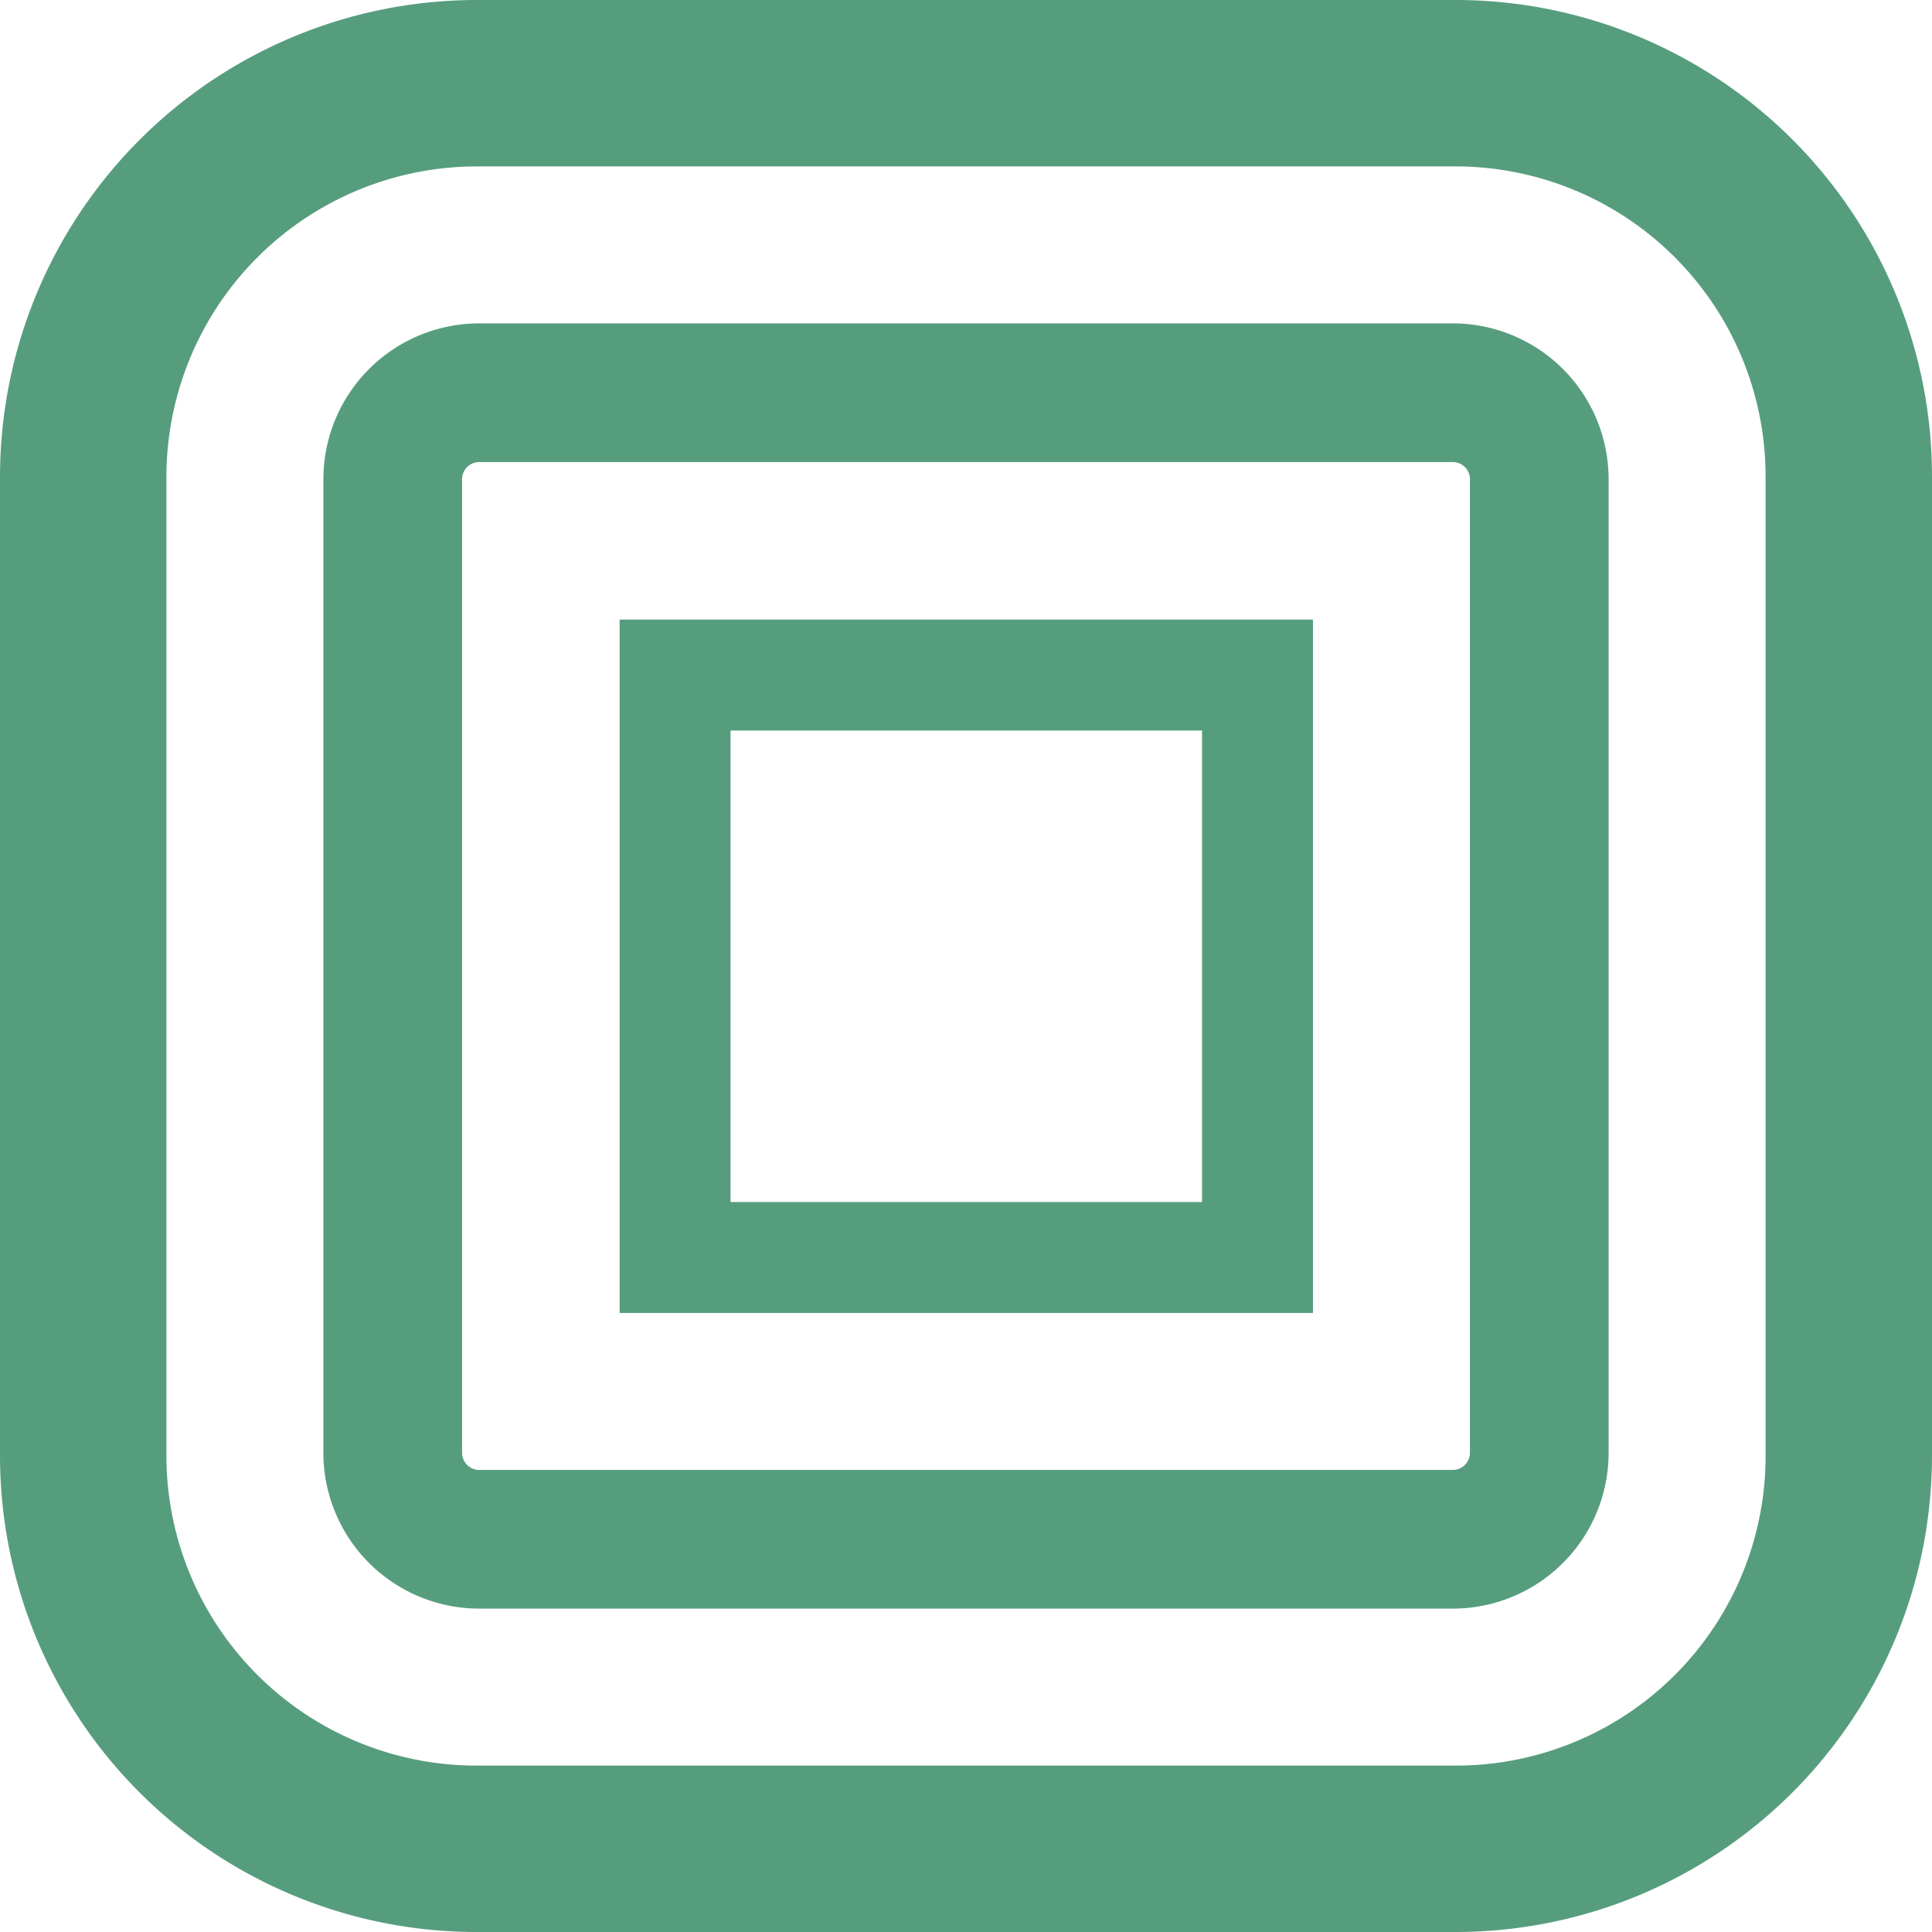 <?xml version="1.0" standalone="no"?>
<!DOCTYPE svg PUBLIC "-//W3C//DTD SVG 20010904//EN"
  "http://www.w3.org/TR/2001/REC-SVG-20010904/DTD/svg10.dtd">
<svg height="34.83" viewBox="0 0 34.83 34.83" width="34.83" xmlns="http://www.w3.org/2000/svg">
  <g fill="#569d7e">
    <path
      d="m26.25 34.83h-17.66a8.59 8.59 0 0 1 -8.59-8.58v-17.66a8.6 8.6 0 0 1 8.59-8.59h17.66a8.59 8.59 0 0 1 8.58 8.59v17.66a8.59 8.59 0 0 1 -8.58 8.58zm-17.66-31.83a5.6 5.6 0 0 0 -5.59 5.59v17.66a5.59 5.59 0 0 0 5.59 5.58h17.66a5.58 5.58 0 0 0 5.58-5.58v-17.66a5.59 5.59 0 0 0 -5.58-5.59z" />
    <path
      d="m26.19 29h-17.55a2.81 2.81 0 0 1 -2.81-2.81v-17.55a2.81 2.81 0 0 1 2.81-2.81h17.55a2.81 2.81 0 0 1 2.81 2.81v17.55a2.81 2.81 0 0 1 -2.81 2.81zm-17.55-20.67a.31.31 0 0 0 -.31.31v17.55a.31.31 0 0 0 .31.31h17.55a.31.31 0 0 0 .31-.31v-17.55a.31.31 0 0 0 -.31-.31z" />
    <path d="m23.67 23.67h-12.5v-12.5h12.5zm-10.5-2h8.5v-8.5h-8.5z" />
  </g>
</svg>
